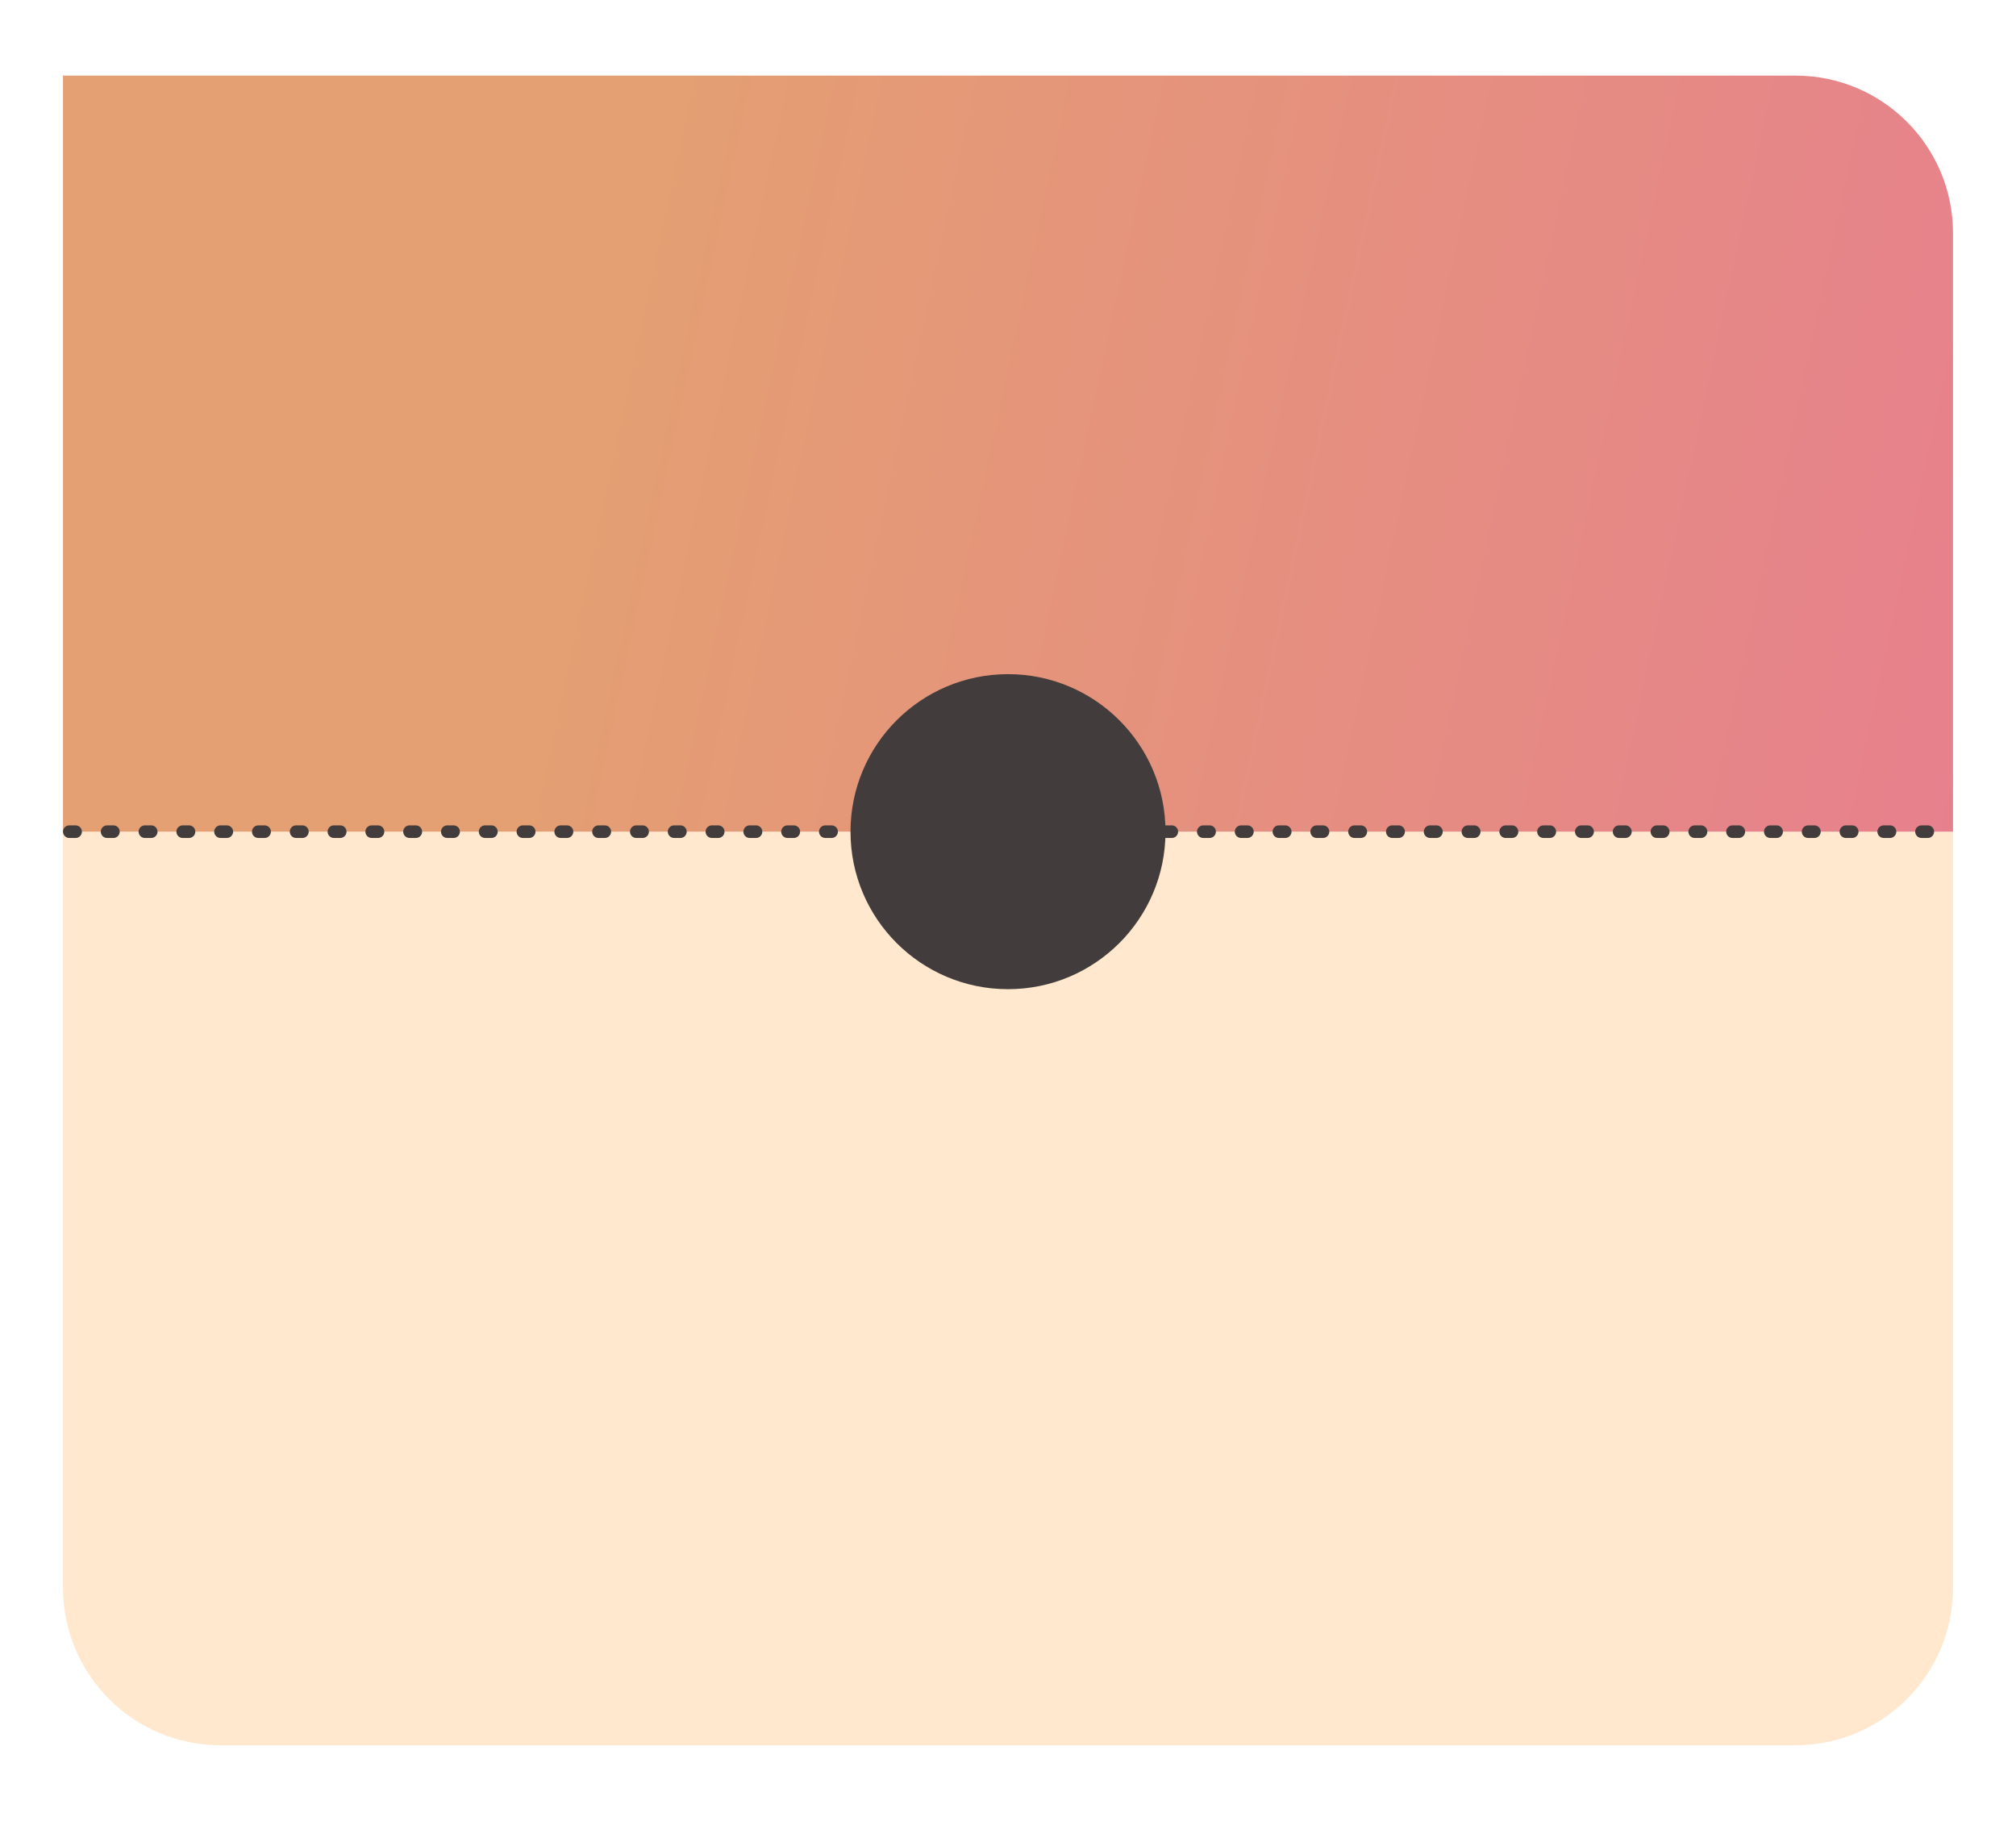<?xml version="1.0" encoding="UTF-8"?> <svg xmlns="http://www.w3.org/2000/svg" width="320" height="289" viewBox="0 0 320 289" fill="none"> <g filter="url(#filter0_d)"> <path d="M10 244C10 257.807 21.193 269 35 269H285C298.807 269 310 257.807 310 244V124H10V244Z" fill="#FFE8CD"></path> <path d="M10 4H285C298.807 4 310 15.193 310 29V124H10V4Z" fill="url(#paint0_linear)"></path> <line x1="11" y1="124" x2="309" y2="124" stroke="#423C3C" stroke-width="2" stroke-linecap="round" stroke-dasharray="1 5"></line> <g filter="url(#filter1_i)"> <circle cx="160" cy="124" r="25" fill="#423C3C"></circle> </g> </g> <defs> <filter id="filter0_d" x="-2" y="0" width="324" height="289" filterUnits="userSpaceOnUse" color-interpolation-filters="sRGB"> <feFlood flood-opacity="0" result="BackgroundImageFix"></feFlood> <feColorMatrix in="SourceAlpha" type="matrix" values="0 0 0 0 0 0 0 0 0 0 0 0 0 0 0 0 0 0 127 0"></feColorMatrix> <feOffset dy="8"></feOffset> <feGaussianBlur stdDeviation="6"></feGaussianBlur> <feColorMatrix type="matrix" values="0 0 0 0 0 0 0 0 0 0 0 0 0 0 0 0 0 0 0.25 0"></feColorMatrix> <feBlend mode="normal" in2="BackgroundImageFix" result="effect1_dropShadow"></feBlend> <feBlend mode="normal" in="SourceGraphic" in2="effect1_dropShadow" result="shape"></feBlend> </filter> <filter id="filter1_i" x="135" y="99" width="50" height="50" filterUnits="userSpaceOnUse" color-interpolation-filters="sRGB"> <feFlood flood-opacity="0" result="BackgroundImageFix"></feFlood> <feBlend mode="normal" in="SourceGraphic" in2="BackgroundImageFix" result="shape"></feBlend> <feColorMatrix in="SourceAlpha" type="matrix" values="0 0 0 0 0 0 0 0 0 0 0 0 0 0 0 0 0 0 127 0" result="hardAlpha"></feColorMatrix> <feOffset></feOffset> <feGaussianBlur stdDeviation="6"></feGaussianBlur> <feComposite in2="hardAlpha" operator="arithmetic" k2="-1" k3="1"></feComposite> <feColorMatrix type="matrix" values="0 0 0 0 0 0 0 0 0 0 0 0 0 0 0 0 0 0 0.45 0"></feColorMatrix> <feBlend mode="normal" in2="shape" result="effect1_innerShadow"></feBlend> </filter> <linearGradient id="paint0_linear" x1="105" y1="11.5" x2="332.877" y2="60.381" gradientUnits="userSpaceOnUse"> <stop stop-color="#E49F72"></stop> <stop offset="1" stop-color="#E77F8E"></stop> </linearGradient> </defs> </svg> 